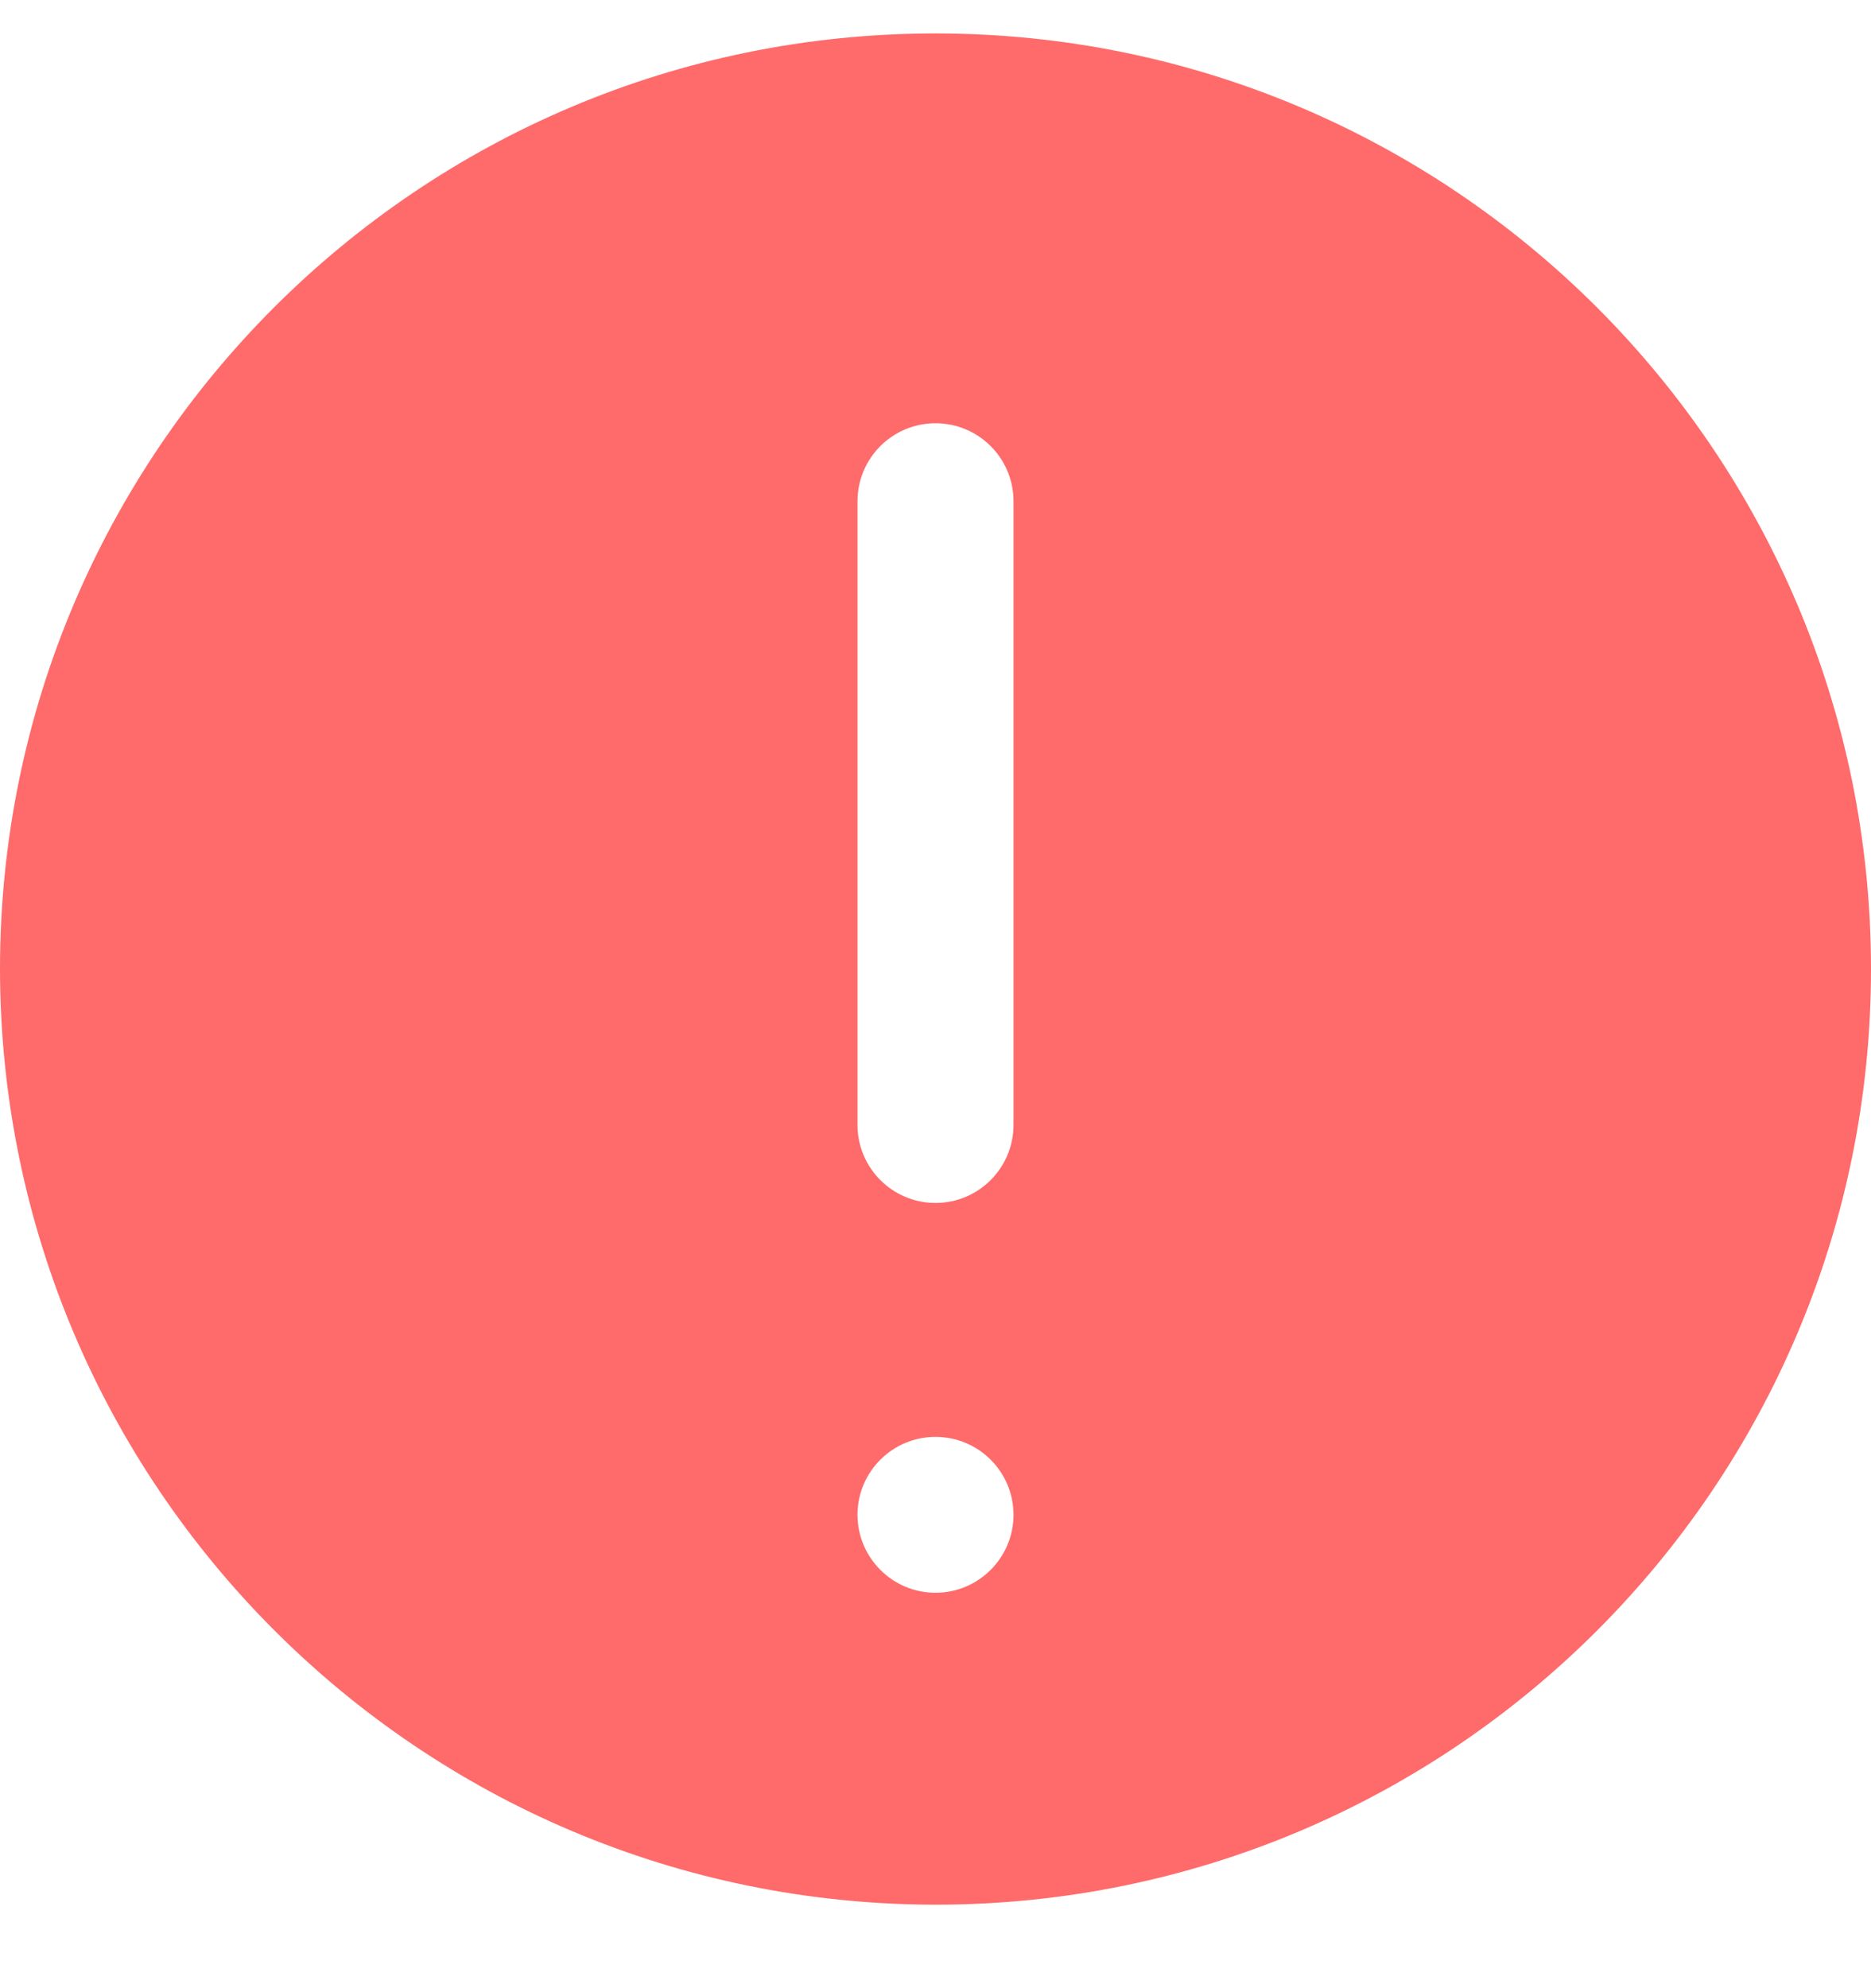 <svg width="16" height="17" viewBox="0 0 16 17" fill="none" xmlns="http://www.w3.org/2000/svg">
<g clip-path="url(#clip0_245_686)">
<path d="M8 16.286C12.418 16.286 16 12.704 16 8.286C16 3.867 12.418 0.286 8 0.286C3.582 0.286 0 3.867 0 8.286C0.005 12.702 3.584 16.281 8 16.286ZM7.333 4.286C7.333 3.917 7.632 3.619 8 3.619C8.368 3.619 8.667 3.917 8.667 4.286V9.619C8.667 9.987 8.368 10.286 8 10.286C7.632 10.286 7.333 9.987 7.333 9.619V4.286ZM8 12.286C8.368 12.286 8.667 12.584 8.667 12.952C8.667 13.32 8.368 13.619 8 13.619C7.632 13.619 7.333 13.32 7.333 12.952C7.333 12.584 7.632 12.286 8 12.286Z" fill="#FF6A6A"/>
</g>
<defs>
<clipPath id="clip0_245_686">
<rect width="16" height="16" fill="white" transform="translate(0 0.286)"/>
</clipPath>
</defs>
</svg>
